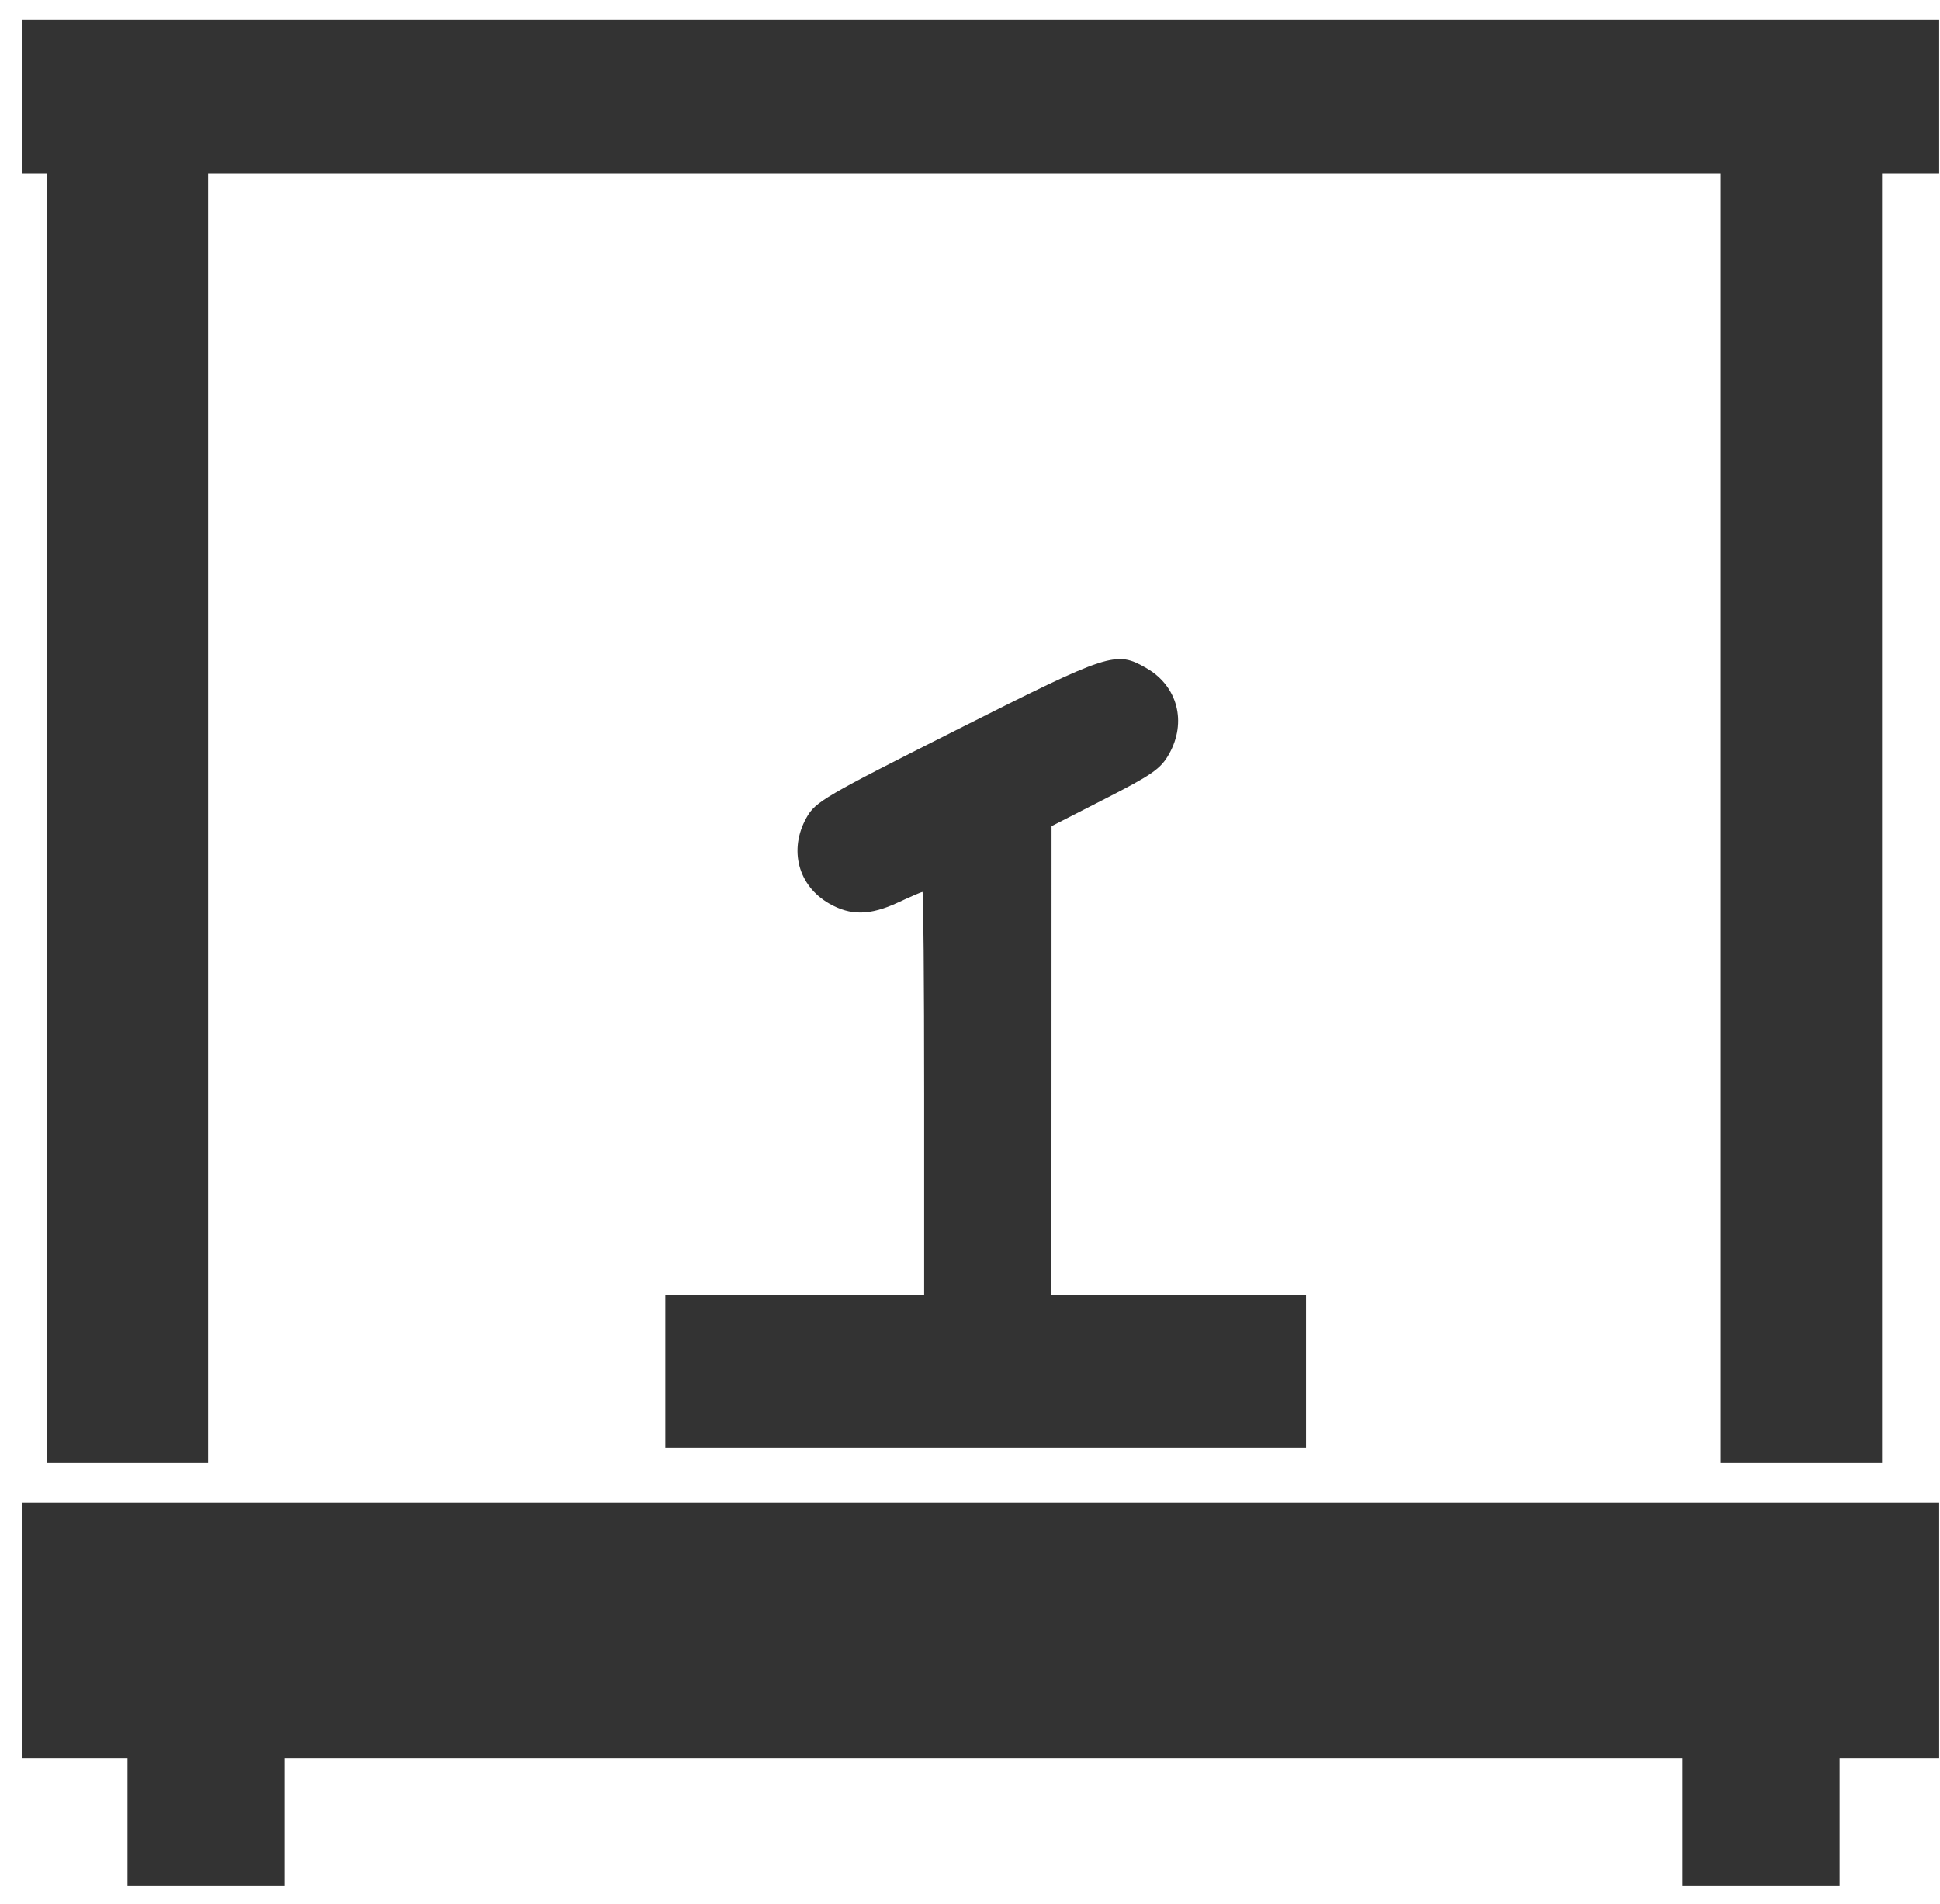<?xml version="1.0" encoding="UTF-8"?> <svg xmlns="http://www.w3.org/2000/svg" width="54" height="53" viewBox="0 0 54 53" fill="none"><rect x="0.605" y="41.833" width="53.372" height="7.116" fill="#333333"></rect><rect x="3.549" y="48.846" width="4.37" height="3.661" fill="#333333"></rect><rect x="46.836" y="48.846" width="4.37" height="3.661" fill="#333333"></rect><rect x="1.304" y="4.335" width="4.488" height="36.378" fill="#333333"></rect><rect x="47.899" y="4.335" width="4.488" height="36.378" fill="#333333"></rect><rect x="53.977" y="0.558" width="4.27" height="53.372" transform="rotate(90 53.977 0.558)" fill="#333333"></rect><path fill-rule="evenodd" clip-rule="evenodd" d="M26.64 20.313C22.943 22.175 22.697 22.319 22.448 22.764C21.95 23.656 22.214 24.658 23.079 25.154C23.676 25.496 24.217 25.488 24.997 25.125C25.345 24.963 25.651 24.831 25.677 24.831C25.703 24.831 25.724 27.355 25.724 30.441V36.051H22.122H18.519V38.059V40.303H27.437H36.354V38.059V36.051H32.811H29.267L29.269 29.526L29.27 23L30.772 22.232C32.072 21.568 32.311 21.401 32.541 20.992C33.042 20.102 32.778 19.099 31.913 18.602C31.06 18.113 30.913 18.161 26.64 20.313Z" fill="#333333"></path></svg> 